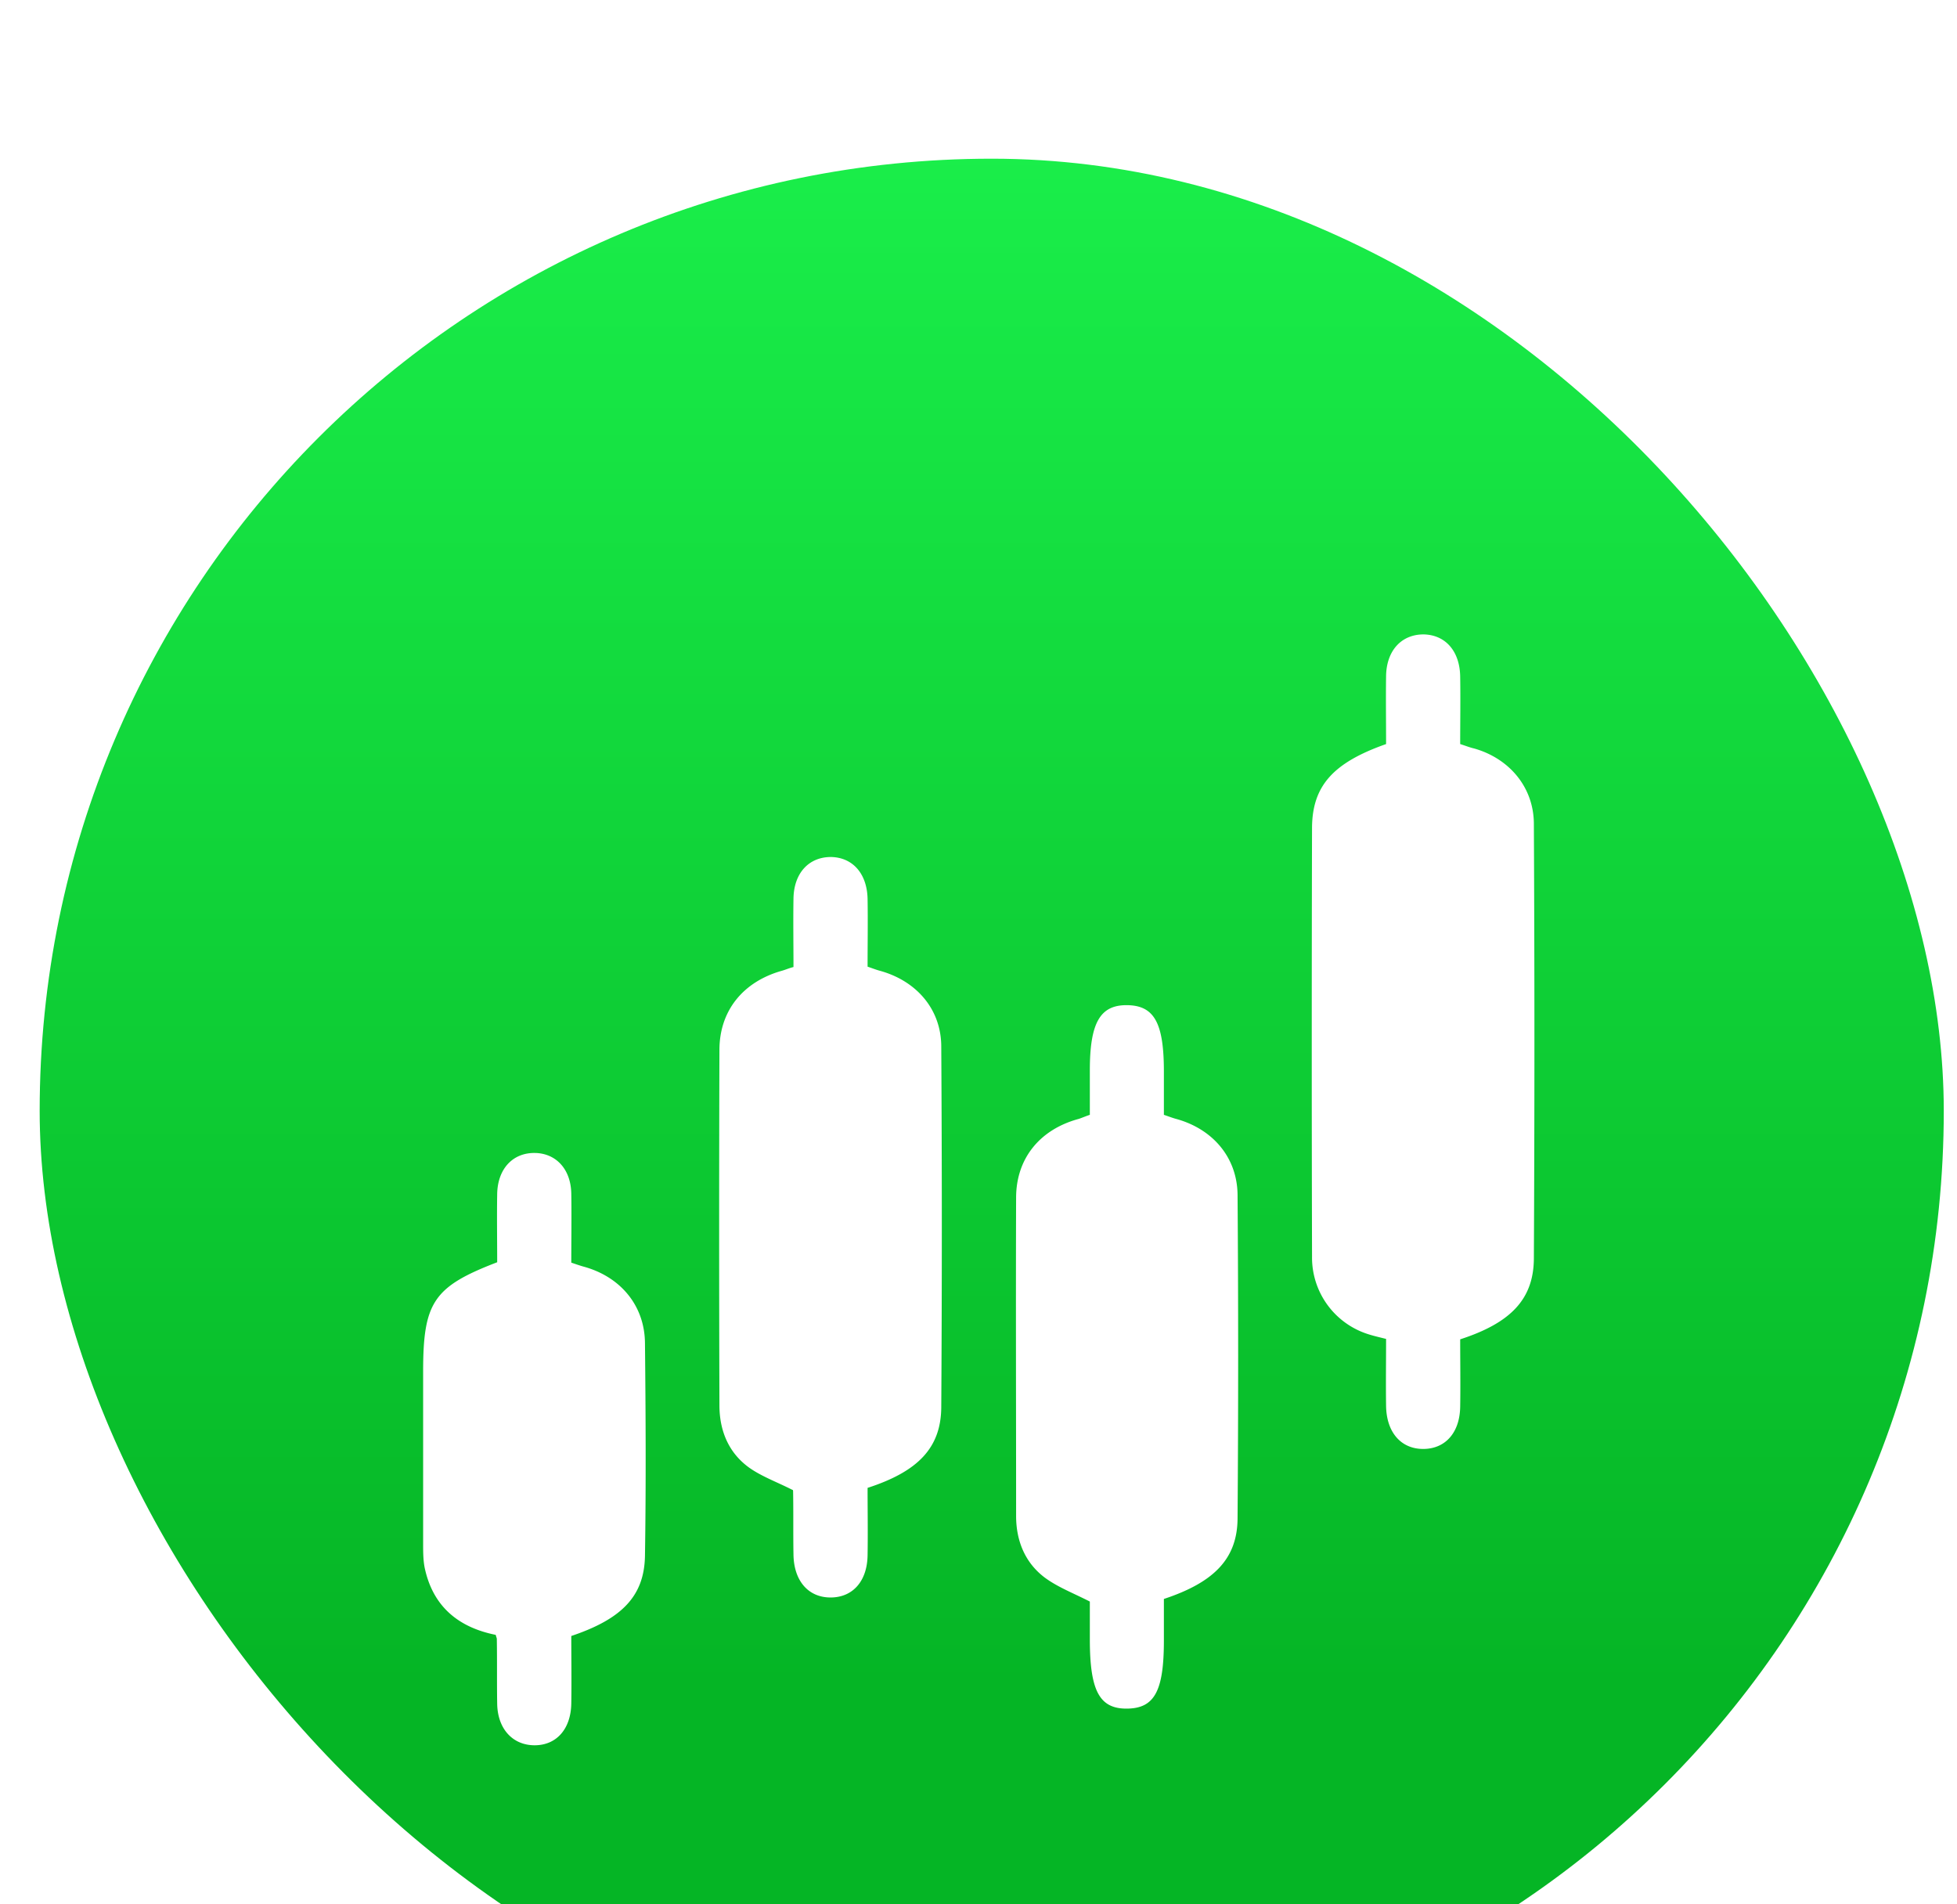 <svg xmlns="http://www.w3.org/2000/svg" width="37" height="36" fill="none"><g filter="url(#a)"><rect width="36" height="36" x=".75" fill="url(#b)" rx="18"/><g fill="#fff" filter="url(#c)"><path d="M26.206 9.066c0-.42-.006-.855 0-1.289.008-.476.288-.784.708-.784.413.007.686.315.693.798.007.42 0 .84 0 1.275.091.028.175.063.266.084.665.189 1.127.735 1.127 1.428.014 2.738.014 5.483 0 8.221-.007.763-.44 1.211-1.393 1.52 0 .413.007.847 0 1.274-.007.483-.273.791-.686.798-.427.007-.707-.308-.715-.812-.006-.42 0-.84 0-1.268-.14-.035-.266-.063-.385-.105a1.518 1.518 0 0 1-1.015-1.449c-.007-2.703-.007-5.413 0-8.116.007-.791.406-1.225 1.4-1.575Zm-11.204 4.215c0-.434-.007-.861 0-1.295.007-.477.287-.785.708-.785.413.007.686.316.693.799.007.42 0 .84 0 1.274.084.028.154.056.23.077.694.19 1.163.728 1.163 1.436.014 2.275.014 4.551 0 6.82-.007.763-.44 1.211-1.393 1.52 0 .413.007.847 0 1.274-.007.483-.273.791-.686.798-.428.007-.708-.308-.715-.812-.007-.4 0-.791-.007-1.19 0-.022-.007-.043-.007-.029-.287-.147-.58-.252-.819-.42-.392-.28-.567-.7-.567-1.183-.007-2.24-.007-4.482 0-6.715 0-.75.455-1.296 1.183-1.499.07-.02.133-.049.217-.07Zm5.603 2.794v-.84c0-.904.196-1.24.707-1.233.511.007.693.336.693 1.254v.819c.084.028.154.056.231.077.693.19 1.155.728 1.162 1.435.015 2.038.015 4.083 0 6.12-.006.757-.44 1.205-1.393 1.52v.784c0 .953-.175 1.282-.693 1.289-.525.007-.707-.336-.707-1.31v-.714c-.316-.161-.61-.273-.855-.455-.37-.28-.539-.693-.539-1.163 0-2.002-.007-4.012 0-6.015 0-.749.455-1.295 1.184-1.491.063-.021.126-.049.21-.077ZM9.4 18.862c0-.42-.007-.854 0-1.288.007-.477.295-.785.715-.778.399.007.679.308.686.77.007.435 0 .862 0 1.303.084.028.161.056.238.077.686.189 1.148.728 1.155 1.442.014 1.338.021 2.682 0 4.027-.014.756-.434 1.19-1.393 1.512 0 .42.007.848 0 1.275-.007.483-.28.791-.693.791-.413 0-.7-.308-.708-.784-.007-.406 0-.82-.007-1.226 0-.02-.014-.042-.02-.077-.7-.14-1.19-.532-1.345-1.274C8 24.485 8 24.33 8 24.184v-3.256c0-1.31.196-1.604 1.4-2.066Z"/></g></g><defs><filter id="a" width="36" height="38" x=".75" y="0" color-interpolation-filters="sRGB" filterUnits="userSpaceOnUse"><feFlood flood-opacity="0" result="BackgroundImageFix"/><feBlend in="SourceGraphic" in2="BackgroundImageFix" result="shape"/><feColorMatrix in="SourceAlpha" result="hardAlpha" values="0 0 0 0 0 0 0 0 0 0 0 0 0 0 0 0 0 0 127 0"/><feOffset dy="2"/><feGaussianBlur stdDeviation="1"/><feComposite in2="hardAlpha" k2="-1" k3="1" operator="arithmetic"/><feColorMatrix values="0 0 0 0 1 0 0 0 0 1 0 0 0 0 1 0 0 0 0.3 0"/><feBlend in2="shape" result="effect1_innerShadow_111_184"/><feColorMatrix in="SourceAlpha" result="hardAlpha" values="0 0 0 0 0 0 0 0 0 0 0 0 0 0 0 0 0 0 127 0"/><feOffset dy="1"/><feGaussianBlur stdDeviation=".5"/><feComposite in2="hardAlpha" k2="-1" k3="1" operator="arithmetic"/><feColorMatrix values="0 0 0 0 1 0 0 0 0 1 0 0 0 0 1 0 0 0 0.25 0"/><feBlend in2="effect1_innerShadow_111_184" result="effect2_innerShadow_111_184"/></filter><filter id="c" width="28" height="28" x="4.75" y="6" color-interpolation-filters="sRGB" filterUnits="userSpaceOnUse"><feFlood flood-opacity="0" result="BackgroundImageFix"/><feColorMatrix in="SourceAlpha" result="hardAlpha" values="0 0 0 0 0 0 0 0 0 0 0 0 0 0 0 0 0 0 127 0"/><feOffset dy="2"/><feGaussianBlur stdDeviation="1"/><feComposite in2="hardAlpha" operator="out"/><feColorMatrix values="0 0 0 0 0.046 0 0 0 0 0.354 0 0 0 0 0.133 0 0 0 0.5 0"/><feBlend in2="BackgroundImageFix" result="effect1_dropShadow_111_184"/><feBlend in="SourceGraphic" in2="effect1_dropShadow_111_184" result="shape"/></filter><linearGradient id="b" x1="18.75" x2="18.75" y1="-7.246" y2="36" gradientUnits="userSpaceOnUse"><stop stop-color="#1FFC53"/><stop offset=".835" stop-color="#05B525"/></linearGradient></defs></svg>